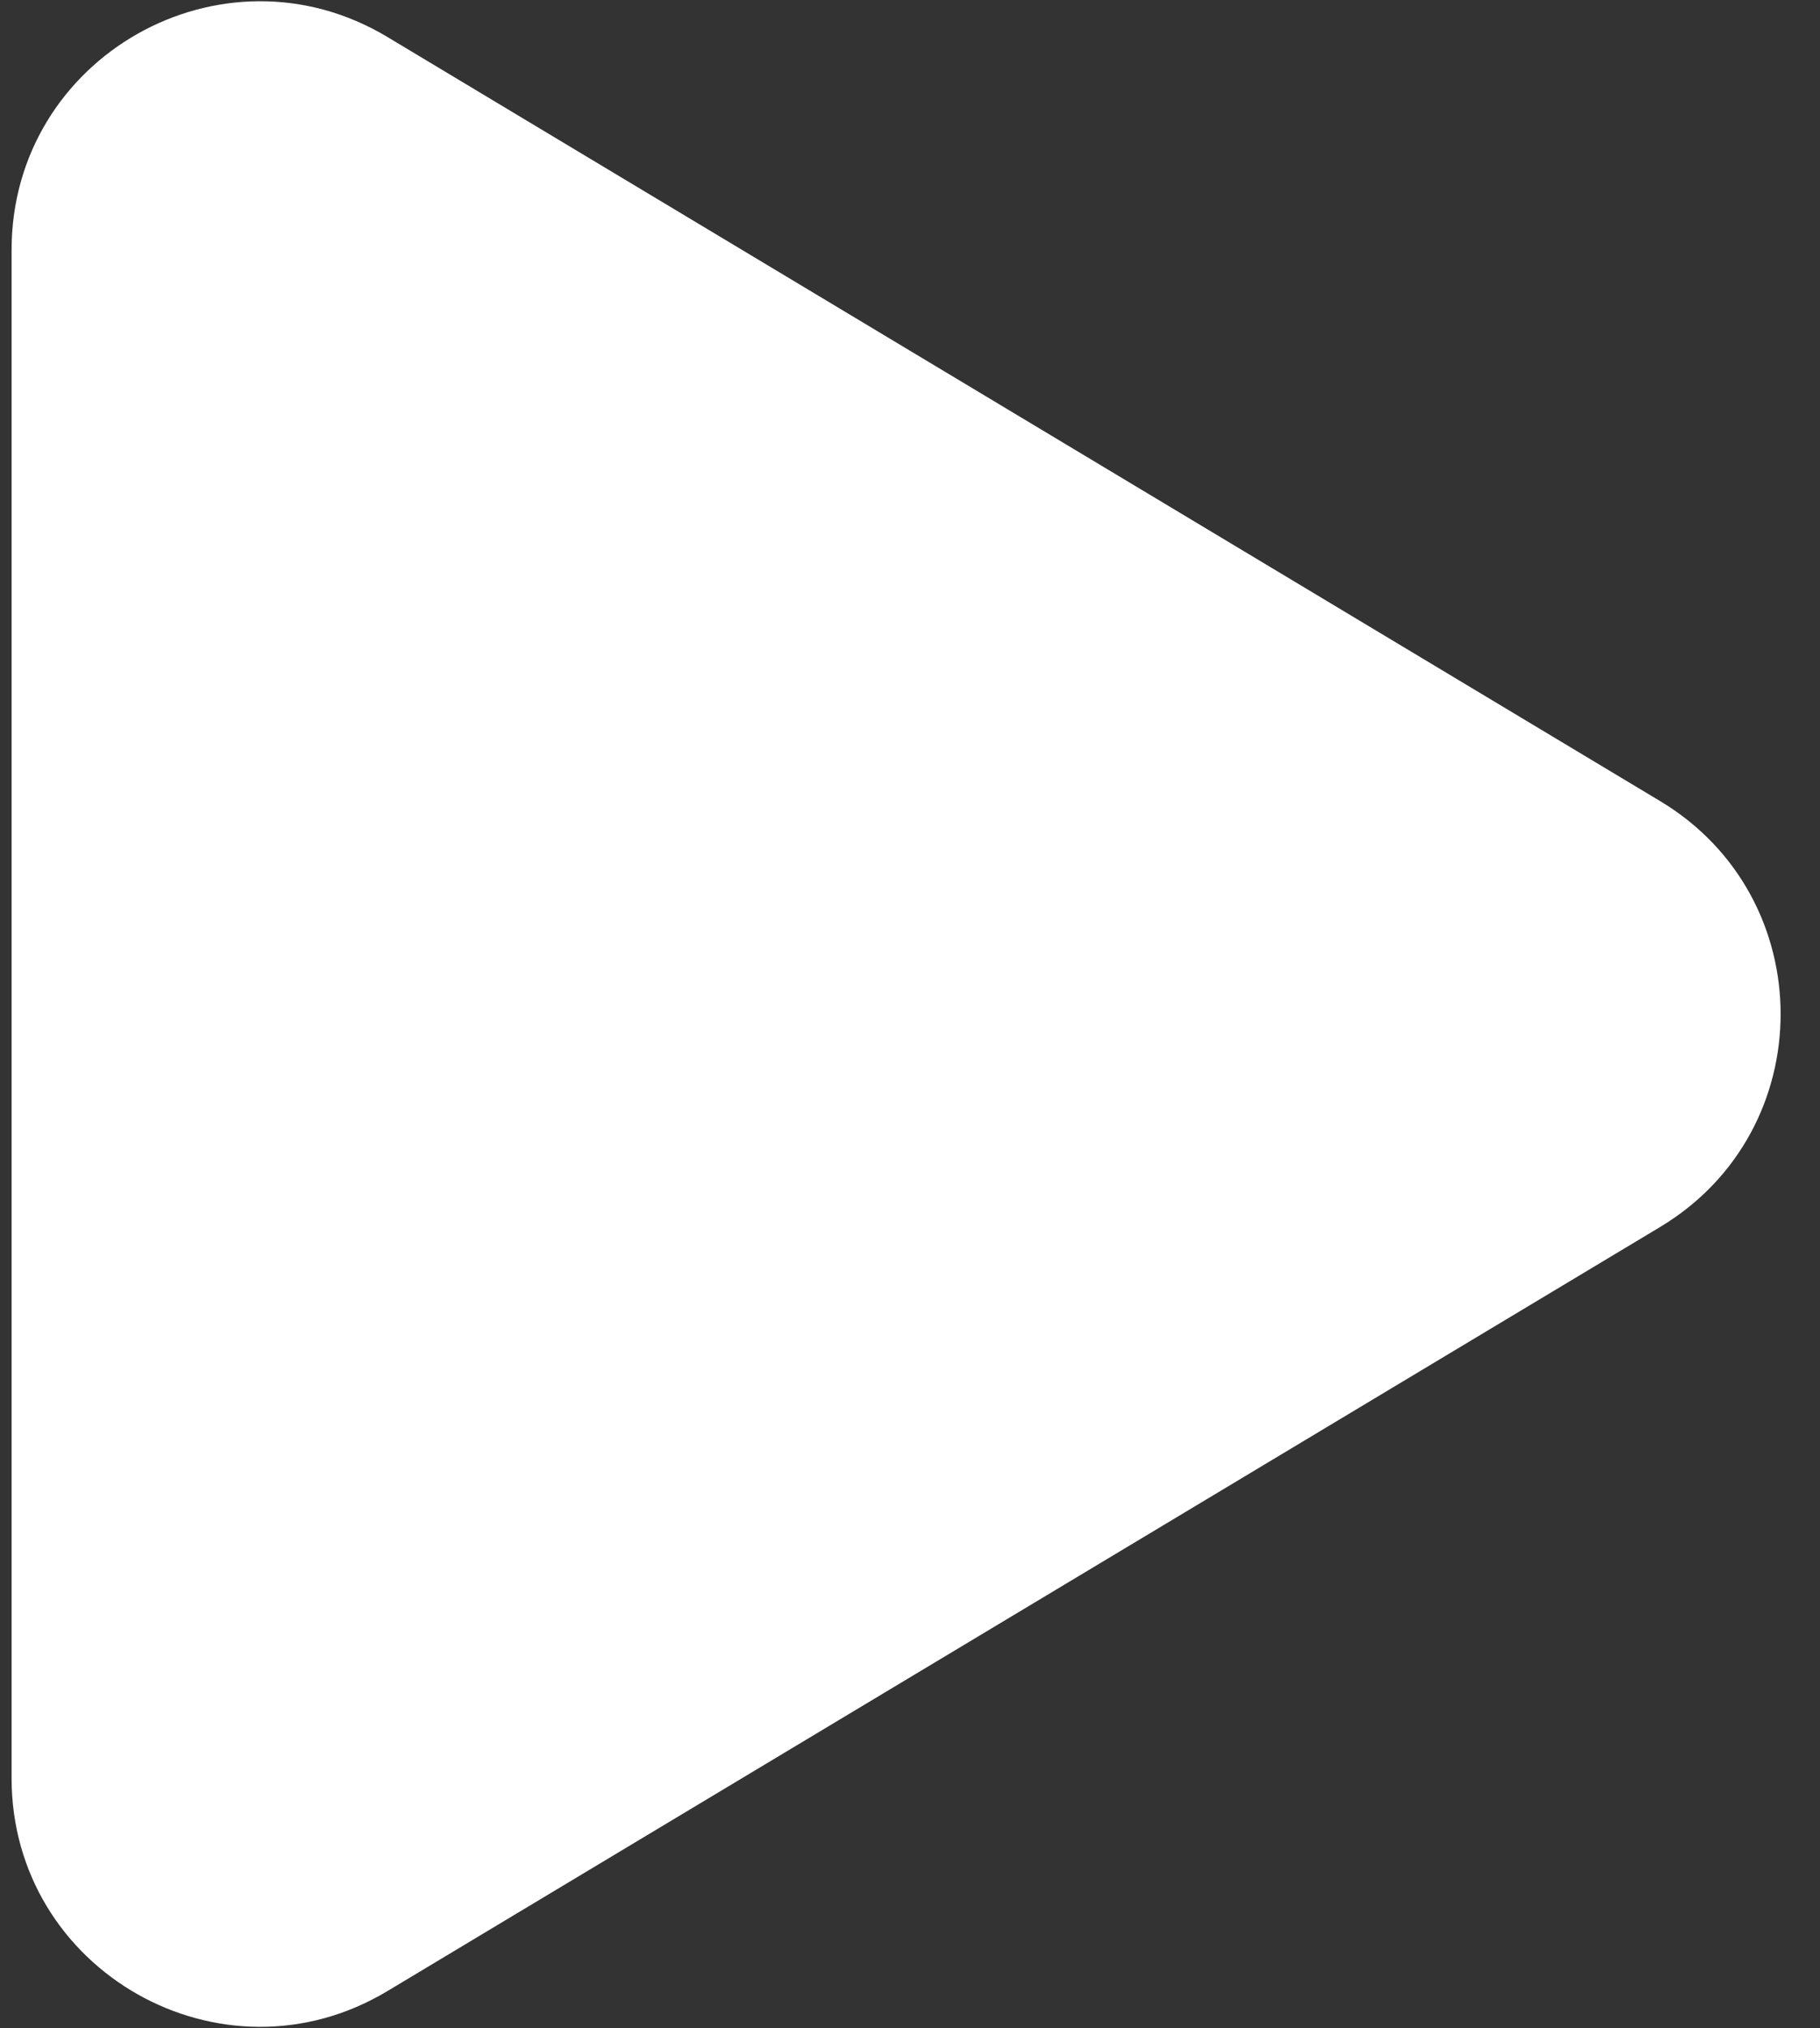 <svg width="44" height="49" viewBox="0 0 44 49" version="1.1" xmlns="http://www.w3.org/2000/svg" xmlns:xlink="http://www.w3.org/1999/xlink" xmlns:figma="http://www.figma.com/figma/ns">
  <rect x="0" y="0" width="44" height="49" fill="#333333" stroke="none"/>
  <g id="Canvas" transform="translate(-1405 -516)" figma:type="canvas">
    <g id="Triangle 3" figma:type="vector">
      <use xlink:href="#path0_fill" transform="translate(1405.28 511.442)" fill="#FFFFFF"/>
    </g>
  </g>
  <defs>
    <path id="path0_fill" fill-rule="evenodd" d="M 39.855 23.913C 43.739 26.244 43.739 31.873 39.855 34.203L 9.087 52.664C 5.088 55.064 0 52.183 0 47.519L 0 10.597C 0 5.933 5.088 3.053 9.087 5.452L 39.855 23.913Z"/>
  </defs>
</svg>
